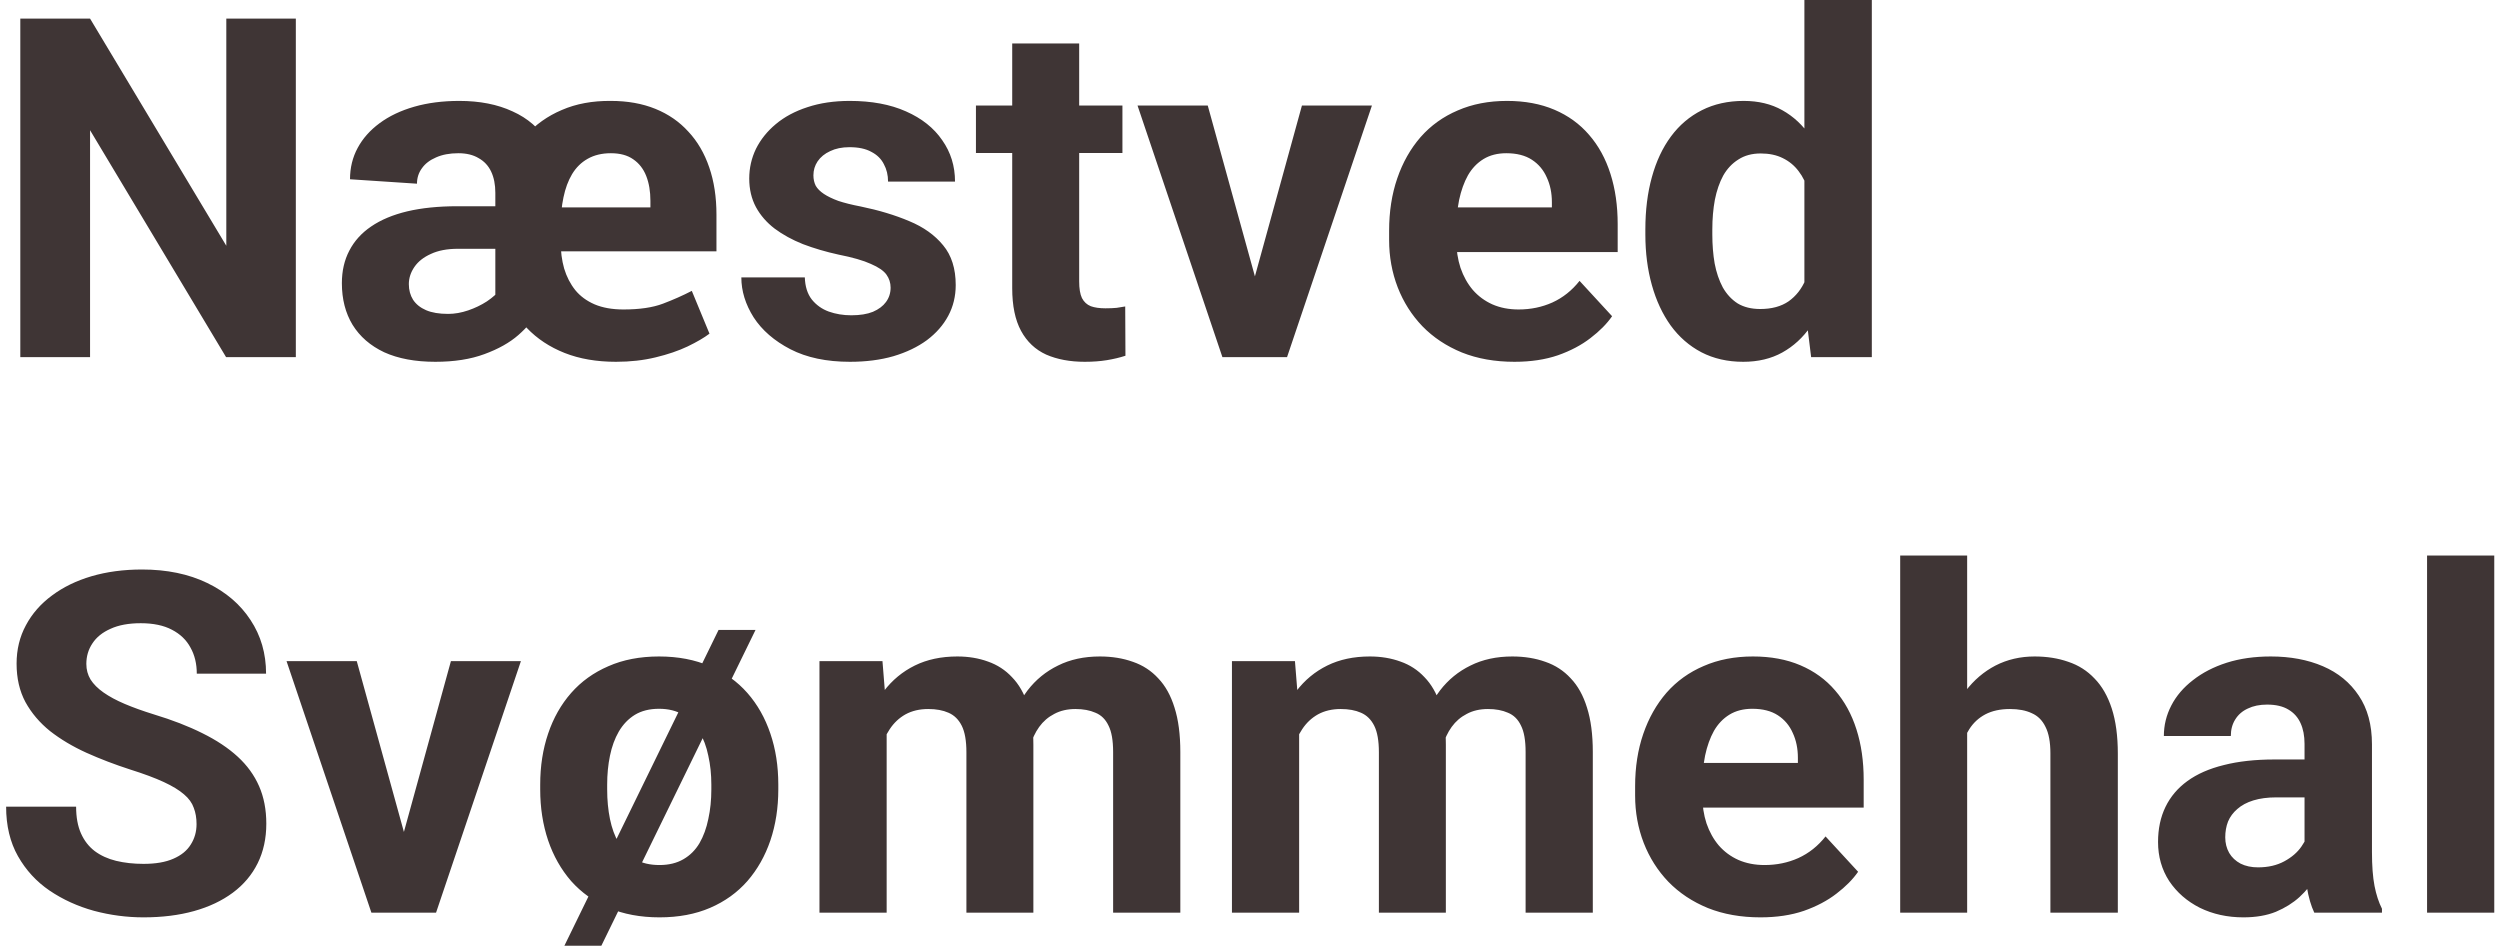 <svg width="252" height="96" viewBox="0 0 252 96" fill="none" xmlns="http://www.w3.org/2000/svg">
<path d="M29.82 1.875V36H22.789L9.078 13.125V36H2.047V1.875H9.078L22.812 24.773V1.875H29.82ZM49.93 31.711V19.43C49.93 18.602 49.789 17.891 49.508 17.297C49.227 16.703 48.805 16.25 48.242 15.938C47.695 15.609 47.016 15.445 46.203 15.445C45.328 15.445 44.578 15.586 43.953 15.867C43.328 16.133 42.852 16.5 42.523 16.969C42.195 17.422 42.031 17.938 42.031 18.516L35.281 18.07C35.281 16.914 35.539 15.859 36.055 14.906C36.57 13.953 37.305 13.125 38.258 12.422C39.227 11.703 40.391 11.148 41.75 10.758C43.109 10.367 44.625 10.172 46.297 10.172C48.359 10.172 50.148 10.523 51.664 11.227C53.195 11.914 54.383 12.945 55.227 14.32C56.07 15.695 56.492 17.414 56.492 19.477V30.891L49.93 31.711ZM50.938 20.789L50.984 25.078H46.156C45.078 25.078 44.172 25.25 43.438 25.594C42.703 25.922 42.148 26.359 41.773 26.906C41.398 27.453 41.211 28.031 41.211 28.641C41.211 29.234 41.352 29.758 41.633 30.211C41.93 30.664 42.367 31.016 42.945 31.266C43.523 31.516 44.266 31.641 45.172 31.641C45.828 31.641 46.5 31.523 47.188 31.289C47.875 31.055 48.508 30.75 49.086 30.375C49.664 29.984 50.125 29.57 50.469 29.133C50.828 28.695 51.016 28.281 51.031 27.891L54.172 31.453C53.781 32.219 53.141 32.992 52.25 33.773C51.375 34.539 50.234 35.18 48.828 35.695C47.438 36.211 45.789 36.469 43.883 36.469C41.852 36.469 40.133 36.148 38.727 35.508C37.336 34.852 36.273 33.93 35.539 32.742C34.82 31.555 34.461 30.156 34.461 28.547C34.461 27.312 34.711 26.219 35.211 25.266C35.711 24.297 36.445 23.484 37.414 22.828C38.398 22.156 39.609 21.648 41.047 21.305C42.5 20.961 44.188 20.789 46.109 20.789H50.938ZM62.094 36.469C60.141 36.469 58.414 36.172 56.914 35.578C55.414 34.984 54.148 34.148 53.117 33.07C52.086 31.977 51.305 30.695 50.773 29.227C50.258 27.742 50 26.125 50 24.375V22.781C50 20.922 50.25 19.227 50.75 17.695C51.25 16.148 51.992 14.812 52.977 13.688C53.977 12.562 55.195 11.695 56.633 11.086C58.07 10.461 59.719 10.156 61.578 10.172C63.25 10.172 64.742 10.438 66.055 10.969C67.367 11.5 68.477 12.266 69.383 13.266C70.305 14.25 71.008 15.453 71.492 16.875C71.977 18.281 72.219 19.867 72.219 21.633V25.336H52.789V20.906H65.562V20.25C65.562 19.297 65.422 18.461 65.141 17.742C64.859 17.023 64.422 16.461 63.828 16.055C63.25 15.648 62.5 15.445 61.578 15.445C60.672 15.445 59.891 15.633 59.234 16.008C58.594 16.367 58.07 16.883 57.664 17.555C57.273 18.211 56.984 18.992 56.797 19.898C56.609 20.789 56.516 21.75 56.516 22.781V24.375C56.516 25.344 56.633 26.242 56.867 27.07C57.117 27.898 57.492 28.625 57.992 29.25C58.492 29.859 59.141 30.336 59.938 30.68C60.75 31.023 61.719 31.195 62.844 31.195C64.469 31.195 65.797 31 66.828 30.609C67.859 30.219 68.828 29.789 69.734 29.32L71.516 33.633C70.984 34.039 70.25 34.469 69.312 34.922C68.391 35.359 67.312 35.727 66.078 36.023C64.859 36.32 63.531 36.469 62.094 36.469ZM89.773 28.992C89.773 28.508 89.633 28.07 89.352 27.68C89.07 27.289 88.547 26.93 87.781 26.602C87.031 26.258 85.945 25.945 84.523 25.664C83.242 25.383 82.047 25.031 80.938 24.609C79.844 24.172 78.891 23.648 78.078 23.039C77.281 22.43 76.656 21.711 76.203 20.883C75.75 20.039 75.523 19.078 75.523 18C75.523 16.938 75.75 15.938 76.203 15C76.672 14.062 77.336 13.234 78.195 12.516C79.07 11.781 80.133 11.211 81.383 10.805C82.648 10.383 84.07 10.172 85.648 10.172C87.852 10.172 89.742 10.523 91.32 11.227C92.914 11.93 94.133 12.898 94.977 14.133C95.836 15.352 96.266 16.742 96.266 18.305H89.516C89.516 17.648 89.375 17.062 89.094 16.547C88.828 16.016 88.406 15.602 87.828 15.305C87.266 14.992 86.531 14.836 85.625 14.836C84.875 14.836 84.227 14.969 83.68 15.234C83.133 15.484 82.711 15.828 82.414 16.266C82.133 16.688 81.992 17.156 81.992 17.672C81.992 18.062 82.07 18.414 82.227 18.727C82.398 19.023 82.672 19.297 83.047 19.547C83.422 19.797 83.906 20.031 84.5 20.25C85.109 20.453 85.859 20.641 86.75 20.812C88.578 21.188 90.211 21.68 91.648 22.289C93.086 22.883 94.227 23.695 95.07 24.727C95.914 25.742 96.336 27.078 96.336 28.734C96.336 29.859 96.086 30.891 95.586 31.828C95.086 32.766 94.367 33.586 93.43 34.289C92.492 34.977 91.367 35.516 90.055 35.906C88.758 36.281 87.297 36.469 85.672 36.469C83.312 36.469 81.312 36.047 79.672 35.203C78.047 34.359 76.812 33.289 75.969 31.992C75.141 30.68 74.727 29.336 74.727 27.961H81.125C81.156 28.883 81.391 29.625 81.828 30.188C82.281 30.75 82.852 31.156 83.539 31.406C84.242 31.656 85 31.781 85.812 31.781C86.688 31.781 87.414 31.664 87.992 31.43C88.57 31.18 89.008 30.852 89.305 30.445C89.617 30.023 89.773 29.539 89.773 28.992ZM113.141 10.641V15.422H98.375V10.641H113.141ZM102.031 4.383H108.781V28.359C108.781 29.094 108.875 29.656 109.062 30.047C109.266 30.438 109.562 30.711 109.953 30.867C110.344 31.008 110.836 31.078 111.43 31.078C111.852 31.078 112.227 31.062 112.555 31.031C112.898 30.984 113.188 30.938 113.422 30.891L113.445 35.859C112.867 36.047 112.242 36.195 111.57 36.305C110.898 36.414 110.156 36.469 109.344 36.469C107.859 36.469 106.562 36.227 105.453 35.742C104.359 35.242 103.516 34.445 102.922 33.352C102.328 32.258 102.031 30.82 102.031 29.039V4.383ZM125.609 31.078L131.234 10.641H138.289L129.734 36H125.469L125.609 31.078ZM121.742 10.641L127.391 31.102L127.508 36H123.219L114.664 10.641H121.742ZM152.656 36.469C150.688 36.469 148.922 36.156 147.359 35.531C145.797 34.891 144.469 34.008 143.375 32.883C142.297 31.758 141.469 30.453 140.891 28.969C140.312 27.469 140.023 25.875 140.023 24.188V23.25C140.023 21.328 140.297 19.57 140.844 17.977C141.391 16.383 142.172 15 143.188 13.828C144.219 12.656 145.469 11.758 146.938 11.133C148.406 10.492 150.062 10.172 151.906 10.172C153.703 10.172 155.297 10.469 156.688 11.062C158.078 11.656 159.242 12.5 160.18 13.594C161.133 14.688 161.852 16 162.336 17.531C162.82 19.047 163.062 20.734 163.062 22.594V25.406H142.906V20.906H156.43V20.391C156.43 19.453 156.258 18.617 155.914 17.883C155.586 17.133 155.086 16.539 154.414 16.102C153.742 15.664 152.883 15.445 151.836 15.445C150.945 15.445 150.18 15.641 149.539 16.031C148.898 16.422 148.375 16.969 147.969 17.672C147.578 18.375 147.281 19.203 147.078 20.156C146.891 21.094 146.797 22.125 146.797 23.25V24.188C146.797 25.203 146.938 26.141 147.219 27C147.516 27.859 147.93 28.602 148.461 29.227C149.008 29.852 149.664 30.336 150.43 30.68C151.211 31.023 152.094 31.195 153.078 31.195C154.297 31.195 155.43 30.961 156.477 30.492C157.539 30.008 158.453 29.281 159.219 28.312L162.5 31.875C161.969 32.641 161.242 33.375 160.32 34.078C159.414 34.781 158.32 35.359 157.039 35.812C155.758 36.25 154.297 36.469 152.656 36.469ZM181.883 30.469V0H188.68V36H182.562L181.883 30.469ZM165.852 23.625V23.133C165.852 21.195 166.07 19.438 166.508 17.859C166.945 16.266 167.586 14.898 168.43 13.758C169.273 12.617 170.312 11.734 171.547 11.109C172.781 10.484 174.188 10.172 175.766 10.172C177.25 10.172 178.547 10.484 179.656 11.109C180.781 11.734 181.734 12.625 182.516 13.781C183.312 14.922 183.953 16.273 184.438 17.836C184.922 19.383 185.273 21.078 185.492 22.922V24C185.273 25.766 184.922 27.406 184.438 28.922C183.953 30.438 183.312 31.766 182.516 32.906C181.734 34.031 180.781 34.906 179.656 35.531C178.531 36.156 177.219 36.469 175.719 36.469C174.141 36.469 172.734 36.148 171.5 35.508C170.281 34.867 169.25 33.969 168.406 32.812C167.578 31.656 166.945 30.297 166.508 28.734C166.07 27.172 165.852 25.469 165.852 23.625ZM172.602 23.133V23.625C172.602 24.672 172.68 25.648 172.836 26.555C173.008 27.461 173.281 28.266 173.656 28.969C174.047 29.656 174.547 30.195 175.156 30.586C175.781 30.961 176.539 31.148 177.43 31.148C178.586 31.148 179.539 30.891 180.289 30.375C181.039 29.844 181.609 29.117 182 28.195C182.406 27.273 182.641 26.211 182.703 25.008V21.938C182.656 20.953 182.516 20.07 182.281 19.289C182.062 18.492 181.734 17.812 181.297 17.25C180.875 16.688 180.344 16.25 179.703 15.938C179.078 15.625 178.336 15.469 177.477 15.469C176.602 15.469 175.852 15.672 175.227 16.078C174.602 16.469 174.094 17.008 173.703 17.695C173.328 18.383 173.047 19.195 172.859 20.133C172.688 21.055 172.602 22.055 172.602 23.133ZM19.812 83.07C19.812 82.461 19.719 81.914 19.531 81.43C19.359 80.93 19.031 80.477 18.547 80.07C18.062 79.648 17.383 79.234 16.508 78.828C15.633 78.422 14.5 78 13.109 77.562C11.562 77.062 10.094 76.5 8.703 75.875C7.328 75.25 6.109 74.523 5.047 73.695C4 72.852 3.172 71.875 2.562 70.766C1.969 69.656 1.672 68.367 1.672 66.898C1.672 65.477 1.984 64.188 2.609 63.031C3.234 61.859 4.109 60.859 5.234 60.031C6.359 59.188 7.688 58.539 9.219 58.086C10.766 57.633 12.461 57.406 14.305 57.406C16.82 57.406 19.016 57.859 20.891 58.766C22.766 59.672 24.219 60.914 25.25 62.492C26.297 64.07 26.82 65.875 26.82 67.906H19.836C19.836 66.906 19.625 66.031 19.203 65.281C18.797 64.516 18.172 63.914 17.328 63.477C16.5 63.039 15.453 62.82 14.188 62.82C12.969 62.82 11.953 63.008 11.141 63.383C10.328 63.742 9.719 64.234 9.312 64.859C8.906 65.469 8.703 66.156 8.703 66.922C8.703 67.5 8.844 68.023 9.125 68.492C9.422 68.961 9.859 69.398 10.438 69.805C11.016 70.211 11.727 70.594 12.57 70.953C13.414 71.312 14.391 71.664 15.5 72.008C17.359 72.57 18.992 73.203 20.398 73.906C21.82 74.609 23.008 75.398 23.961 76.273C24.914 77.148 25.633 78.141 26.117 79.25C26.602 80.359 26.844 81.617 26.844 83.023C26.844 84.508 26.555 85.836 25.977 87.008C25.398 88.18 24.562 89.172 23.469 89.984C22.375 90.797 21.07 91.414 19.555 91.836C18.039 92.258 16.344 92.469 14.469 92.469C12.781 92.469 11.117 92.25 9.477 91.812C7.836 91.359 6.344 90.68 5 89.773C3.672 88.867 2.609 87.711 1.812 86.305C1.016 84.898 0.617 83.234 0.617 81.312H7.672C7.672 82.375 7.836 83.273 8.164 84.008C8.492 84.742 8.953 85.336 9.547 85.789C10.156 86.242 10.875 86.57 11.703 86.773C12.547 86.977 13.469 87.078 14.469 87.078C15.688 87.078 16.688 86.906 17.469 86.562C18.266 86.219 18.852 85.742 19.227 85.133C19.617 84.523 19.812 83.836 19.812 83.07ZM39.828 87.078L45.453 66.641H52.508L43.953 92H39.688L39.828 87.078ZM35.961 66.641L41.609 87.102L41.727 92H37.438L28.883 66.641H35.961ZM76.156 63.5L60.617 95.328H56.891L72.43 63.5H76.156ZM54.453 79.578V79.086C54.453 77.227 54.719 75.516 55.25 73.953C55.781 72.375 56.555 71.008 57.57 69.852C58.586 68.695 59.836 67.797 61.32 67.156C62.805 66.5 64.508 66.172 66.43 66.172C68.352 66.172 70.062 66.5 71.562 67.156C73.062 67.797 74.32 68.695 75.336 69.852C76.352 71.008 77.125 72.375 77.656 73.953C78.188 75.516 78.453 77.227 78.453 79.086V79.578C78.453 81.422 78.188 83.133 77.656 84.711C77.125 86.273 76.352 87.641 75.336 88.812C74.32 89.969 73.07 90.867 71.586 91.508C70.102 92.148 68.398 92.469 66.477 92.469C64.555 92.469 62.844 92.148 61.344 91.508C59.859 90.867 58.602 89.969 57.57 88.812C56.555 87.641 55.781 86.273 55.25 84.711C54.719 83.133 54.453 81.422 54.453 79.578ZM61.203 79.086V79.578C61.203 80.641 61.297 81.633 61.484 82.555C61.672 83.477 61.969 84.289 62.375 84.992C62.797 85.68 63.344 86.219 64.016 86.609C64.688 87 65.508 87.195 66.477 87.195C67.414 87.195 68.219 87 68.891 86.609C69.562 86.219 70.102 85.68 70.508 84.992C70.914 84.289 71.211 83.477 71.398 82.555C71.602 81.633 71.703 80.641 71.703 79.578V79.086C71.703 78.055 71.602 77.086 71.398 76.18C71.211 75.258 70.906 74.445 70.484 73.742C70.078 73.023 69.539 72.461 68.867 72.055C68.195 71.648 67.383 71.445 66.43 71.445C65.477 71.445 64.664 71.648 63.992 72.055C63.336 72.461 62.797 73.023 62.375 73.742C61.969 74.445 61.672 75.258 61.484 76.18C61.297 77.086 61.203 78.055 61.203 79.086ZM89.375 71.891V92H82.602V66.641H88.953L89.375 71.891ZM88.438 78.43H86.562C86.562 76.664 86.773 75.039 87.195 73.555C87.633 72.055 88.266 70.758 89.094 69.664C89.938 68.555 90.977 67.695 92.211 67.086C93.445 66.477 94.875 66.172 96.5 66.172C97.625 66.172 98.656 66.344 99.594 66.688C100.531 67.016 101.336 67.539 102.008 68.258C102.695 68.961 103.227 69.883 103.602 71.023C103.977 72.148 104.164 73.5 104.164 75.078V92H97.414V75.828C97.414 74.672 97.258 73.781 96.945 73.156C96.633 72.531 96.188 72.094 95.609 71.844C95.047 71.594 94.367 71.469 93.57 71.469C92.695 71.469 91.93 71.648 91.273 72.008C90.633 72.367 90.102 72.867 89.68 73.508C89.258 74.133 88.945 74.867 88.742 75.711C88.539 76.555 88.438 77.461 88.438 78.43ZM103.531 77.656L101.117 77.961C101.117 76.305 101.32 74.766 101.727 73.344C102.148 71.922 102.766 70.672 103.578 69.594C104.406 68.516 105.43 67.68 106.648 67.086C107.867 66.477 109.273 66.172 110.867 66.172C112.086 66.172 113.195 66.352 114.195 66.711C115.195 67.055 116.047 67.609 116.75 68.375C117.469 69.125 118.016 70.109 118.391 71.328C118.781 72.547 118.977 74.039 118.977 75.805V92H112.203V75.805C112.203 74.633 112.047 73.742 111.734 73.133C111.438 72.508 111 72.078 110.422 71.844C109.859 71.594 109.188 71.469 108.406 71.469C107.594 71.469 106.883 71.633 106.273 71.961C105.664 72.273 105.156 72.711 104.75 73.273C104.344 73.836 104.039 74.492 103.836 75.242C103.633 75.977 103.531 76.781 103.531 77.656ZM130.953 71.891V92H124.18V66.641H130.531L130.953 71.891ZM130.016 78.43H128.141C128.141 76.664 128.352 75.039 128.773 73.555C129.211 72.055 129.844 70.758 130.672 69.664C131.516 68.555 132.555 67.695 133.789 67.086C135.023 66.477 136.453 66.172 138.078 66.172C139.203 66.172 140.234 66.344 141.172 66.688C142.109 67.016 142.914 67.539 143.586 68.258C144.273 68.961 144.805 69.883 145.18 71.023C145.555 72.148 145.742 73.5 145.742 75.078V92H138.992V75.828C138.992 74.672 138.836 73.781 138.523 73.156C138.211 72.531 137.766 72.094 137.188 71.844C136.625 71.594 135.945 71.469 135.148 71.469C134.273 71.469 133.508 71.648 132.852 72.008C132.211 72.367 131.68 72.867 131.258 73.508C130.836 74.133 130.523 74.867 130.32 75.711C130.117 76.555 130.016 77.461 130.016 78.43ZM145.109 77.656L142.695 77.961C142.695 76.305 142.898 74.766 143.305 73.344C143.727 71.922 144.344 70.672 145.156 69.594C145.984 68.516 147.008 67.68 148.227 67.086C149.445 66.477 150.852 66.172 152.445 66.172C153.664 66.172 154.773 66.352 155.773 66.711C156.773 67.055 157.625 67.609 158.328 68.375C159.047 69.125 159.594 70.109 159.969 71.328C160.359 72.547 160.555 74.039 160.555 75.805V92H153.781V75.805C153.781 74.633 153.625 73.742 153.312 73.133C153.016 72.508 152.578 72.078 152 71.844C151.438 71.594 150.766 71.469 149.984 71.469C149.172 71.469 148.461 71.633 147.852 71.961C147.242 72.273 146.734 72.711 146.328 73.273C145.922 73.836 145.617 74.492 145.414 75.242C145.211 75.977 145.109 76.781 145.109 77.656ZM177.453 92.469C175.484 92.469 173.719 92.156 172.156 91.531C170.594 90.891 169.266 90.008 168.172 88.883C167.094 87.758 166.266 86.453 165.688 84.969C165.109 83.469 164.82 81.875 164.82 80.188V79.25C164.82 77.328 165.094 75.57 165.641 73.977C166.188 72.383 166.969 71 167.984 69.828C169.016 68.656 170.266 67.758 171.734 67.133C173.203 66.492 174.859 66.172 176.703 66.172C178.5 66.172 180.094 66.469 181.484 67.062C182.875 67.656 184.039 68.5 184.977 69.594C185.93 70.688 186.648 72 187.133 73.531C187.617 75.047 187.859 76.734 187.859 78.594V81.406H167.703V76.906H181.227V76.391C181.227 75.453 181.055 74.617 180.711 73.883C180.383 73.133 179.883 72.539 179.211 72.102C178.539 71.664 177.68 71.445 176.633 71.445C175.742 71.445 174.977 71.641 174.336 72.031C173.695 72.422 173.172 72.969 172.766 73.672C172.375 74.375 172.078 75.203 171.875 76.156C171.688 77.094 171.594 78.125 171.594 79.25V80.188C171.594 81.203 171.734 82.141 172.016 83C172.312 83.859 172.727 84.602 173.258 85.227C173.805 85.852 174.461 86.336 175.227 86.68C176.008 87.023 176.891 87.195 177.875 87.195C179.094 87.195 180.227 86.961 181.273 86.492C182.336 86.008 183.25 85.281 184.016 84.312L187.297 87.875C186.766 88.641 186.039 89.375 185.117 90.078C184.211 90.781 183.117 91.359 181.836 91.812C180.555 92.25 179.094 92.469 177.453 92.469ZM198.289 56V92H191.539V56H198.289ZM197.328 78.43H195.477C195.492 76.664 195.727 75.039 196.18 73.555C196.633 72.055 197.281 70.758 198.125 69.664C198.969 68.555 199.977 67.695 201.148 67.086C202.336 66.477 203.648 66.172 205.086 66.172C206.336 66.172 207.469 66.352 208.484 66.711C209.516 67.055 210.398 67.617 211.133 68.398C211.883 69.164 212.461 70.172 212.867 71.422C213.273 72.672 213.477 74.188 213.477 75.969V92H206.68V75.922C206.68 74.797 206.516 73.914 206.188 73.273C205.875 72.617 205.414 72.156 204.805 71.891C204.211 71.609 203.477 71.469 202.602 71.469C201.633 71.469 200.805 71.648 200.117 72.008C199.445 72.367 198.906 72.867 198.5 73.508C198.094 74.133 197.797 74.867 197.609 75.711C197.422 76.555 197.328 77.461 197.328 78.43ZM232.297 86.281V74.984C232.297 74.172 232.164 73.477 231.898 72.898C231.633 72.305 231.219 71.844 230.656 71.516C230.109 71.188 229.398 71.023 228.523 71.023C227.773 71.023 227.125 71.156 226.578 71.422C226.031 71.672 225.609 72.039 225.312 72.523C225.016 72.992 224.867 73.547 224.867 74.188H218.117C218.117 73.109 218.367 72.086 218.867 71.117C219.367 70.148 220.094 69.297 221.047 68.562C222 67.812 223.133 67.227 224.445 66.805C225.773 66.383 227.258 66.172 228.898 66.172C230.867 66.172 232.617 66.5 234.148 67.156C235.68 67.812 236.883 68.797 237.758 70.109C238.648 71.422 239.094 73.062 239.094 75.031V85.883C239.094 87.273 239.18 88.414 239.352 89.305C239.523 90.18 239.773 90.945 240.102 91.602V92H233.281C232.953 91.312 232.703 90.453 232.531 89.422C232.375 88.375 232.297 87.328 232.297 86.281ZM233.188 76.555L233.234 80.375H229.461C228.57 80.375 227.797 80.477 227.141 80.68C226.484 80.883 225.945 81.172 225.523 81.547C225.102 81.906 224.789 82.328 224.586 82.812C224.398 83.297 224.305 83.828 224.305 84.406C224.305 84.984 224.438 85.508 224.703 85.977C224.969 86.43 225.352 86.789 225.852 87.055C226.352 87.305 226.938 87.43 227.609 87.43C228.625 87.43 229.508 87.227 230.258 86.82C231.008 86.414 231.586 85.914 231.992 85.32C232.414 84.727 232.633 84.164 232.648 83.633L234.43 86.492C234.18 87.133 233.836 87.797 233.398 88.484C232.977 89.172 232.438 89.82 231.781 90.43C231.125 91.023 230.336 91.516 229.414 91.906C228.492 92.281 227.398 92.469 226.133 92.469C224.523 92.469 223.062 92.148 221.75 91.508C220.453 90.852 219.422 89.953 218.656 88.812C217.906 87.656 217.531 86.344 217.531 84.875C217.531 83.547 217.781 82.367 218.281 81.336C218.781 80.305 219.516 79.438 220.484 78.734C221.469 78.016 222.695 77.477 224.164 77.117C225.633 76.742 227.336 76.555 229.273 76.555H233.188ZM251.422 56V92H244.648V56H251.422Z" fill="#3F3535"/>
</svg>
